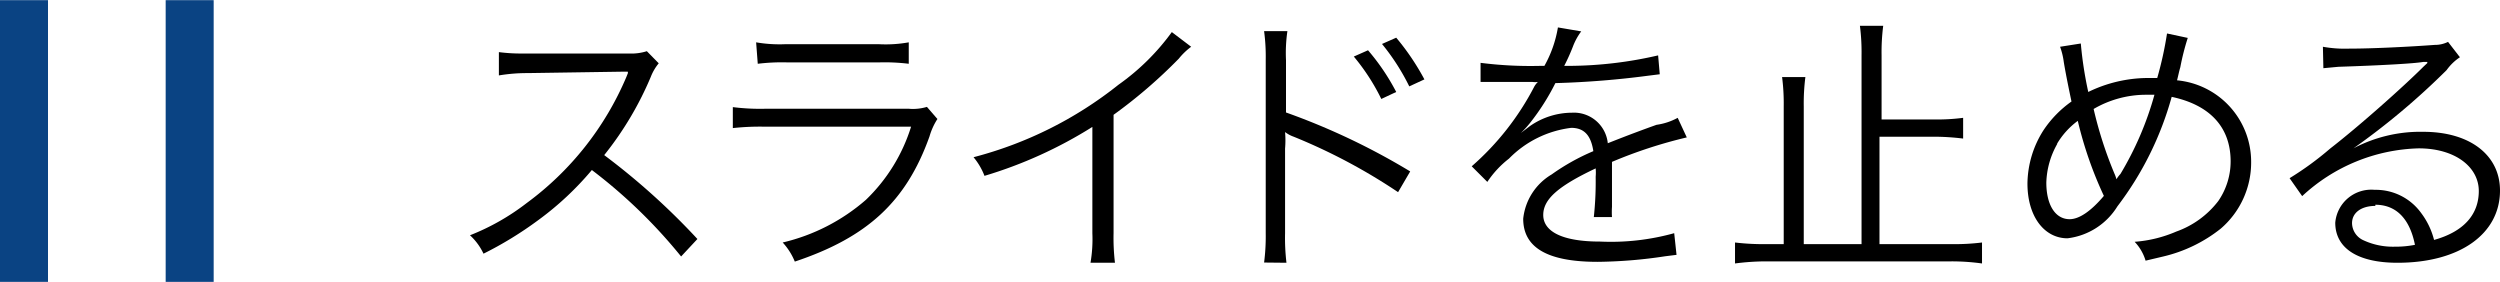 <svg id="レイヤー_1" data-name="レイヤー 1" xmlns="http://www.w3.org/2000/svg" width="37.85mm" height="4.27mm" viewBox="0 0 107.29 12.09"><defs><style>.cls-1{fill:none;}.cls-2{fill:#0a4383;}</style></defs><rect class="cls-1" width="107.26" height="12.09"/><g id="レイヤー_4" data-name="レイヤー 4"><rect class="cls-2" width="2.06" height="12.09"/><rect class="cls-2" x="7.11" width="2.06" height="12.09"/><path d="M29.23,11A22.05,22.05,0,0,0,25.4,7.29a13,13,0,0,1-2.3,2.15,15.74,15.74,0,0,1-2.35,1.44,2.53,2.53,0,0,0-.58-.79A9.9,9.9,0,0,0,22.6,8.71,13,13,0,0,0,26.88,3.3l.06-.15a.11.11,0,0,0,0-.08h-.29l-4,.06a7.32,7.32,0,0,0-1.24.1v-1a7.42,7.42,0,0,0,.94.06H27a2.18,2.18,0,0,0,.76-.1l.51.52a2.11,2.11,0,0,0-.34.58,14.09,14.09,0,0,1-2,3.36,29.71,29.71,0,0,1,4,3.6Z"/><path d="M31.45,4.59a9.32,9.32,0,0,0,1.4.07H39a2.06,2.06,0,0,0,.78-.08l.45.52a2.83,2.83,0,0,0-.34.75c-1,2.8-2.67,4.33-5.78,5.37a2.72,2.72,0,0,0-.52-.82,8.34,8.34,0,0,0,3.57-1.83A7.39,7.39,0,0,0,39.1,5.43H32.84a10.78,10.78,0,0,0-1.39.06Zm1-2.78a5.93,5.93,0,0,0,1.26.08h4A5.6,5.6,0,0,0,39,1.81v.92a8.58,8.58,0,0,0-1.24-.06h-4a8.58,8.58,0,0,0-1.24.06Z"/><path d="M51.12,2a2.85,2.85,0,0,0-.53.51,21.44,21.44,0,0,1-2.8,2.41V10a9,9,0,0,0,.06,1.27H46.8A6,6,0,0,0,46.88,10V5.44a18.78,18.78,0,0,1-4.63,2.1,2.81,2.81,0,0,0-.47-.8A16.72,16.72,0,0,0,48,3.63a9.83,9.83,0,0,0,2.29-2.26Z"/><path d="M54.25,11.26A8.87,8.87,0,0,0,54.32,10V2.55a8.24,8.24,0,0,0-.07-1.22h1a6.51,6.51,0,0,0-.06,1.25V4.82a29.22,29.22,0,0,1,5.33,2.53L60,8.24a24.66,24.66,0,0,0-4.48-2.38,1.33,1.33,0,0,1-.37-.2h0a4.21,4.21,0,0,1,0,.71V10a9,9,0,0,0,.06,1.27Zm4.46-9.11a9.38,9.38,0,0,1,1.21,1.79l-.64.3A9,9,0,0,0,58.1,2.42Zm1.21-.54A10.41,10.41,0,0,1,61.13,3.4l-.65.3a9.41,9.41,0,0,0-1.17-1.82Z"/><path d="M66.28,2.82a5.07,5.07,0,0,0,.58-1.65l1,.17A2.64,2.64,0,0,0,67.5,2a8.58,8.58,0,0,1-.37.82h.25a17.21,17.21,0,0,0,3.78-.45l.07.81-.48.06a38.27,38.27,0,0,1-4,.32,9.77,9.77,0,0,1-1.08,1.7,4.38,4.38,0,0,1-.41.45l-.16.12h0l.55-.42a3.17,3.17,0,0,1,1.81-.58A1.46,1.46,0,0,1,69,6.14v0c.88-.35,1.56-.6,2.09-.79A2.68,2.68,0,0,0,72,5.05l.39.84a20.08,20.08,0,0,0-3.21,1.05c0,.24,0,.49,0,.73v1.2a3.23,3.23,0,0,0,0,.44H68.4a14.22,14.22,0,0,0,.08-1.73,2.16,2.16,0,0,0,0-.36c-1.63.77-2.25,1.33-2.25,2s.74,1.14,2.43,1.14A10.1,10.1,0,0,0,71.85,10l.1.93-.48.06a20.28,20.28,0,0,1-2.91.24c-2.15,0-3.19-.61-3.19-1.85a2.51,2.51,0,0,1,1.22-1.9,9.3,9.3,0,0,1,1.79-1c-.1-.66-.38-1-.95-1A4.5,4.5,0,0,0,64.76,6.8a4.21,4.21,0,0,0-.93,1l-.67-.67A11.66,11.66,0,0,0,65.85,3.7.9.9,0,0,1,66,3.51a.89.89,0,0,1-.23,0H63.54V2.69a17,17,0,0,0,2.57.13Z"/><path d="M83.75,10.47a9.5,9.5,0,0,0,1.31-.07v.9a9.5,9.5,0,0,0-1.31-.09H75.82a10.35,10.35,0,0,0-1.36.09v-.9a10.33,10.33,0,0,0,1.36.07h.73V4.56a8.87,8.87,0,0,0-.07-1.26h1a8.87,8.87,0,0,0-.07,1.26v5.91h2.48V2.36a8.87,8.87,0,0,0-.07-1.26h1a8.87,8.87,0,0,0-.07,1.26V5.12H83a8.65,8.65,0,0,0,1.25-.07v.89A10.36,10.36,0,0,0,83,5.86H80.66v4.61Z"/><path d="M89.3,1.86a16.33,16.33,0,0,0,.32,2.08,5.88,5.88,0,0,1,2.57-.6h.39A15.48,15.48,0,0,0,93,1.43l.89.19a10.56,10.56,0,0,0-.32,1.26c-.06.2-.08.33-.14.56a3.51,3.51,0,0,1,3.18,3.49A3.74,3.74,0,0,1,95.3,9.81,6.26,6.26,0,0,1,92.84,11l-.76.18a2,2,0,0,0-.47-.81,5.53,5.53,0,0,0,1.79-.44,3.92,3.92,0,0,0,1.8-1.31,3,3,0,0,0,.53-1.7c0-1.46-.88-2.42-2.53-2.77a13.8,13.8,0,0,1-2.33,4.7,2.93,2.93,0,0,1-2.14,1.37c-1,0-1.72-.94-1.72-2.35a4.33,4.33,0,0,1,.69-2.29,4.68,4.68,0,0,1,1.2-1.23c-.08-.38-.23-1.09-.33-1.69A3,3,0,0,0,88.41,2Zm-1,4.29a3.55,3.55,0,0,0-.48,1.68c0,.95.38,1.57,1,1.57.42,0,.93-.36,1.47-1a16.6,16.6,0,0,1-1.12-3.22,3.33,3.33,0,0,0-.9,1Zm2.51,1.57A1.35,1.35,0,0,1,91,7.46a13.64,13.64,0,0,0,1.46-3.4h-.3a4.46,4.46,0,0,0-2.31.61,17.12,17.12,0,0,0,.9,2.79,1.43,1.43,0,0,1,.09.27Z"/><path d="M99.69,2a5.33,5.33,0,0,0,1.13.08c1,0,2.59-.08,3.67-.16a1.25,1.25,0,0,0,.57-.13l.51.66A2.17,2.17,0,0,0,105,3a30.89,30.89,0,0,1-4,3.36h0a6.14,6.14,0,0,1,3-.71c2,0,3.29,1,3.29,2.52,0,1.87-1.74,3.1-4.4,3.1-1.7,0-2.67-.62-2.67-1.72a1.55,1.55,0,0,1,1.69-1.41h0a2.4,2.4,0,0,1,2,1,3.22,3.22,0,0,1,.55,1.15c1.26-.35,1.92-1.08,1.92-2.1s-1-1.83-2.58-1.83a7.63,7.63,0,0,0-5,2.05l-.54-.77A13.32,13.32,0,0,0,100,6.37c1.29-1,3.18-2.69,4-3.51l.17-.16h0V2.65H104c-.38.07-1.82.15-3.65.21l-.64.06Zm2.25,6.83c-.6,0-1,.29-1,.74a.82.82,0,0,0,.48.73,3,3,0,0,0,1.35.28,4.27,4.27,0,0,0,.87-.08c-.23-1.15-.83-1.72-1.7-1.72Z"/></g></svg>